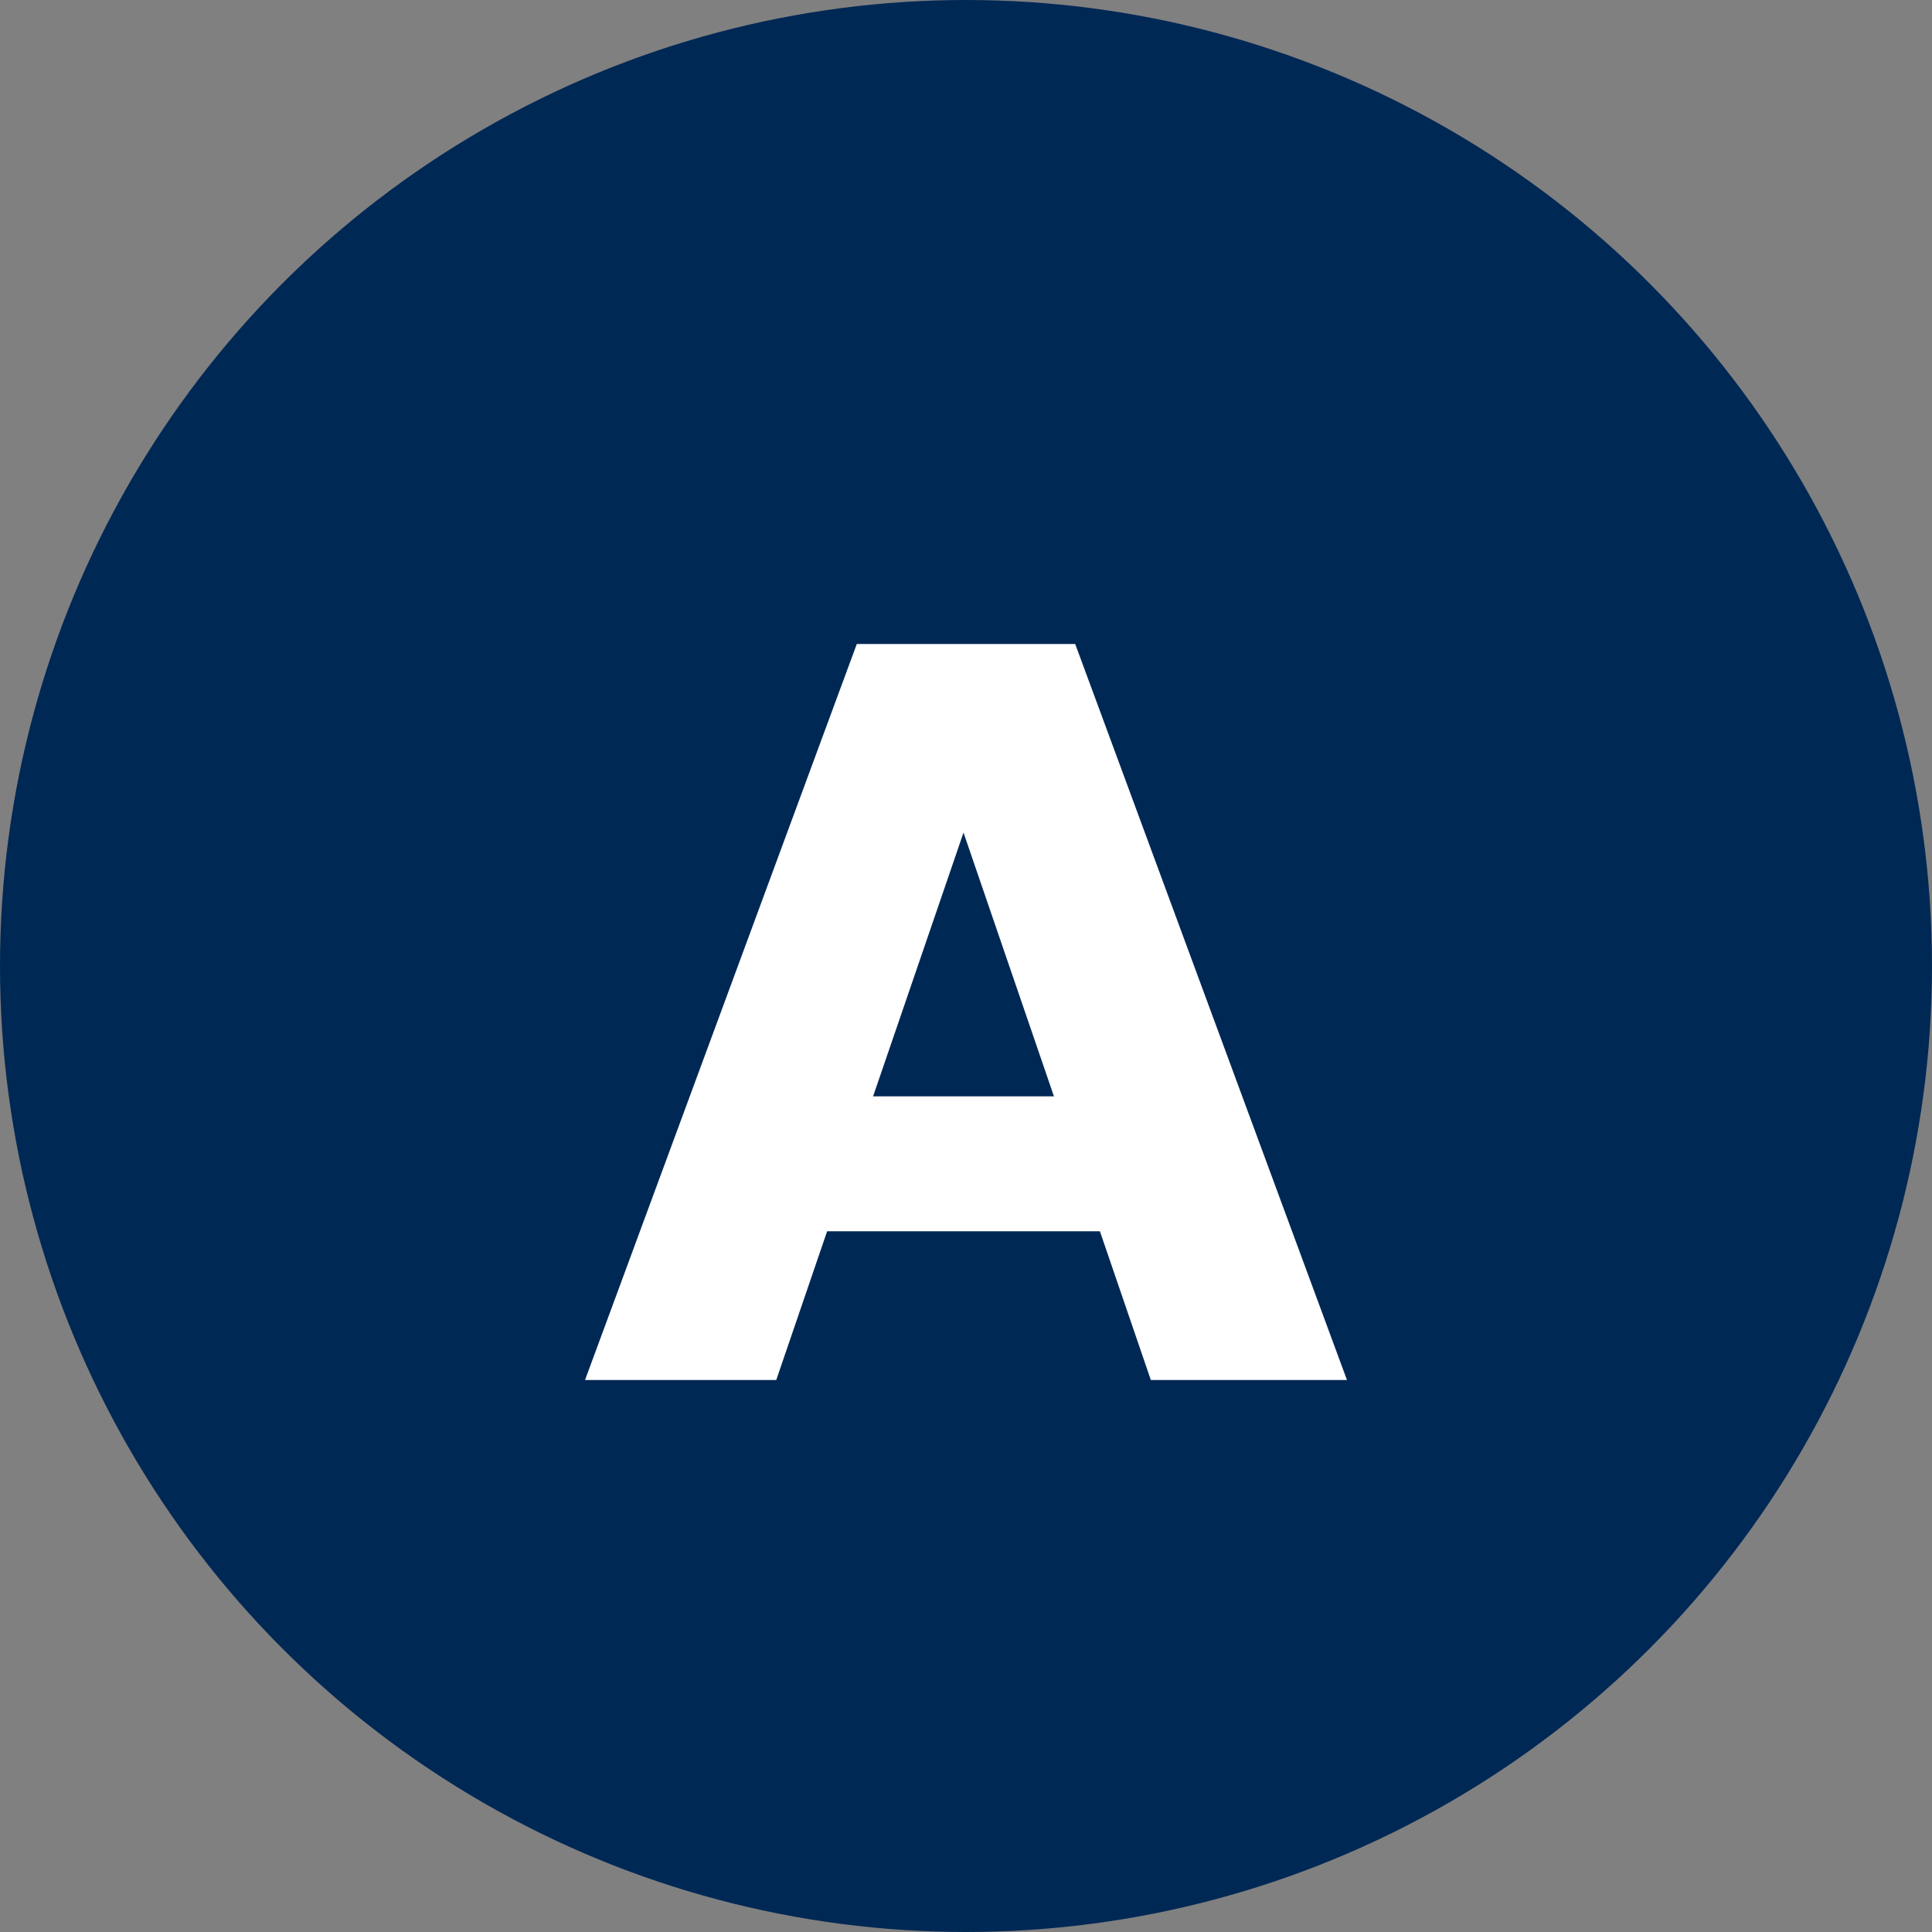 <svg height="42" viewBox="0 0 42 42" width="42" xmlns="http://www.w3.org/2000/svg"><rect x="0" y="0" width="42" height="42" fill="#808080" stroke="none"/><circle cx="21" cy="21" fill="#002855" r="21"/><path d="m8.282 0h-4.264l-1.107-3.233h-5.93l-1.106 3.233h-4.157l5.908-16h4.748zm-6.37-6.166-1.966-5.734-1.966 5.734z" fill="#fff" transform="translate(21 30)"/></svg>